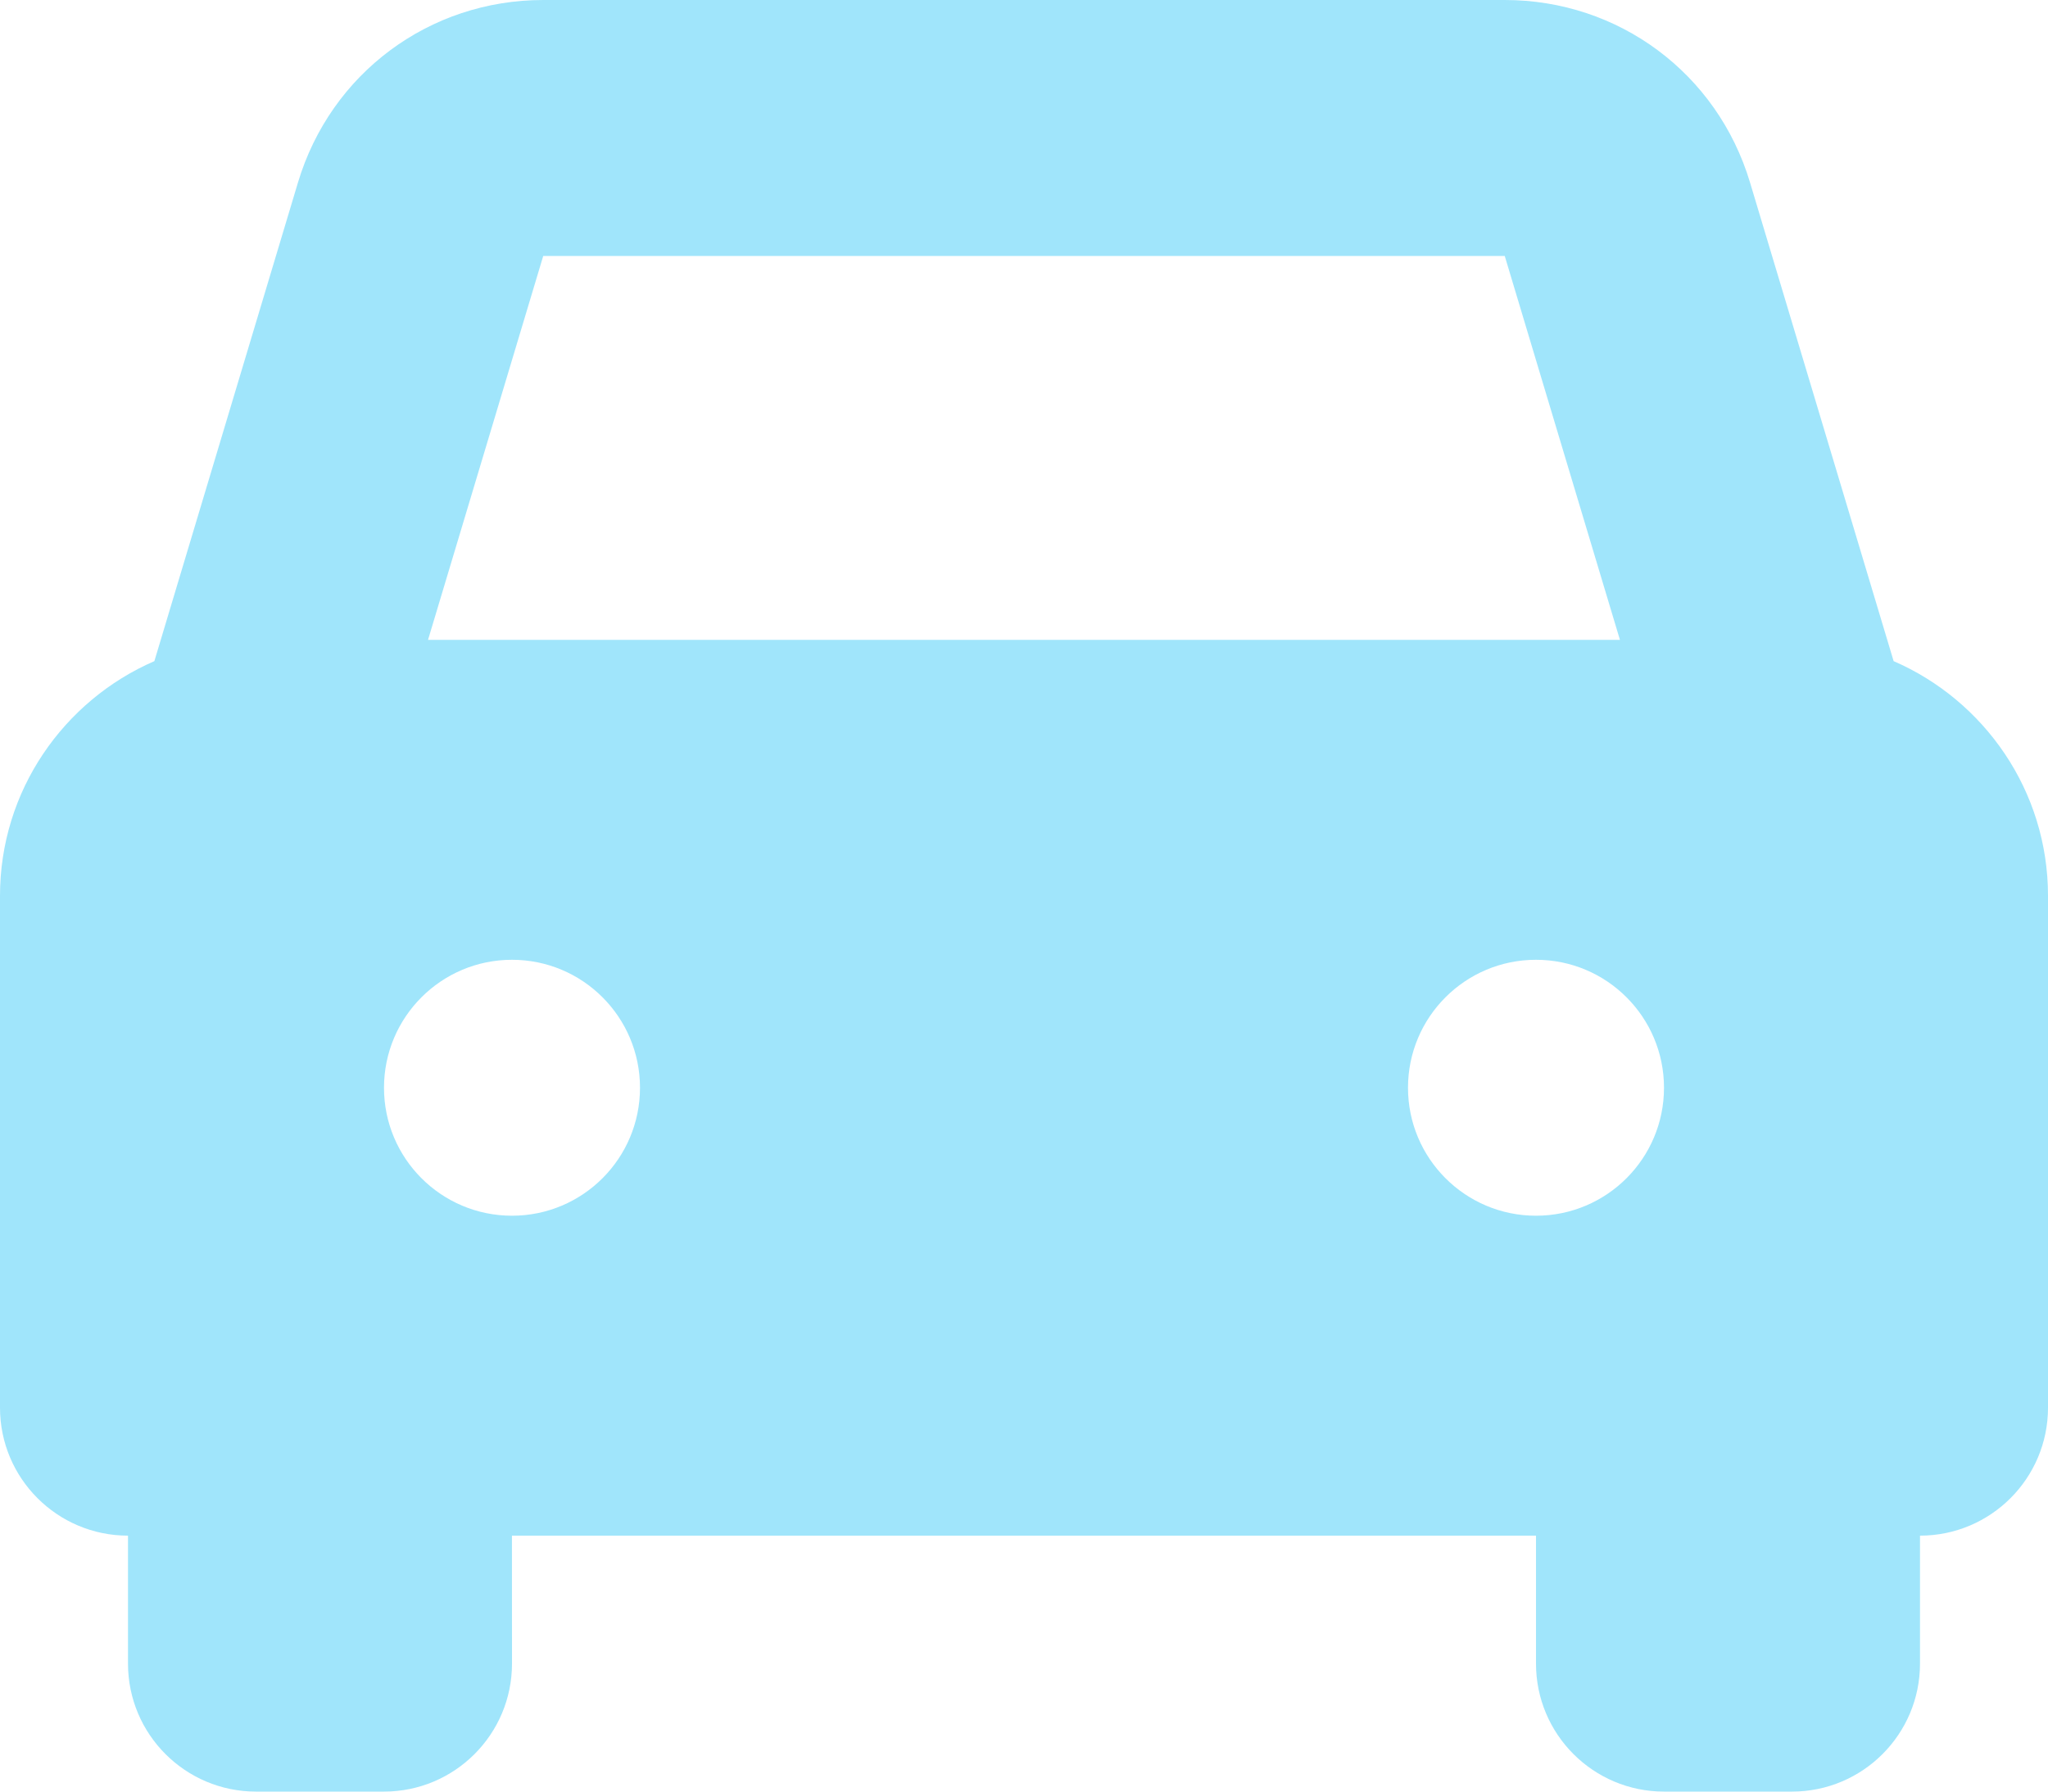 <svg width="64" height="56" viewBox="0 0 64 56" fill="none" xmlns="http://www.w3.org/2000/svg">
<g id="Group 86">
<path id="Vector" d="M59.176 20.665L54.688 5.703C53.664 2.291 50.584 0 47.023 0H16.977C13.416 0 10.336 2.291 9.312 5.703L4.824 20.665C1.99 21.896 0 24.717 0 28V44C0 46.209 1.791 48 4 48V52C4 54.209 5.791 56 8 56H12C14.209 56 16 54.209 16 52L15.998 48H48L48 52C48 54.209 49.791 56 52 56H56C58.209 56 60 54.209 60 52V48C62.209 48 64 46.209 64 44V28C64 24.717 62.01 21.896 59.176 20.665ZM16.976 8H47.023L50.623 20H13.376L16.976 8ZM16 38C13.791 38 12 36.209 12 34C12 31.791 13.791 30 16 30C18.209 30 20 31.791 20 34C20 36.209 18.209 38 16 38ZM48 38C45.791 38 44 36.209 44 34C44 31.791 45.791 30 48 30C50.209 30 52 31.791 52 34C52 36.209 50.209 38 48 38Z" fill="#A0E5FB"/>
</g>
</svg>
